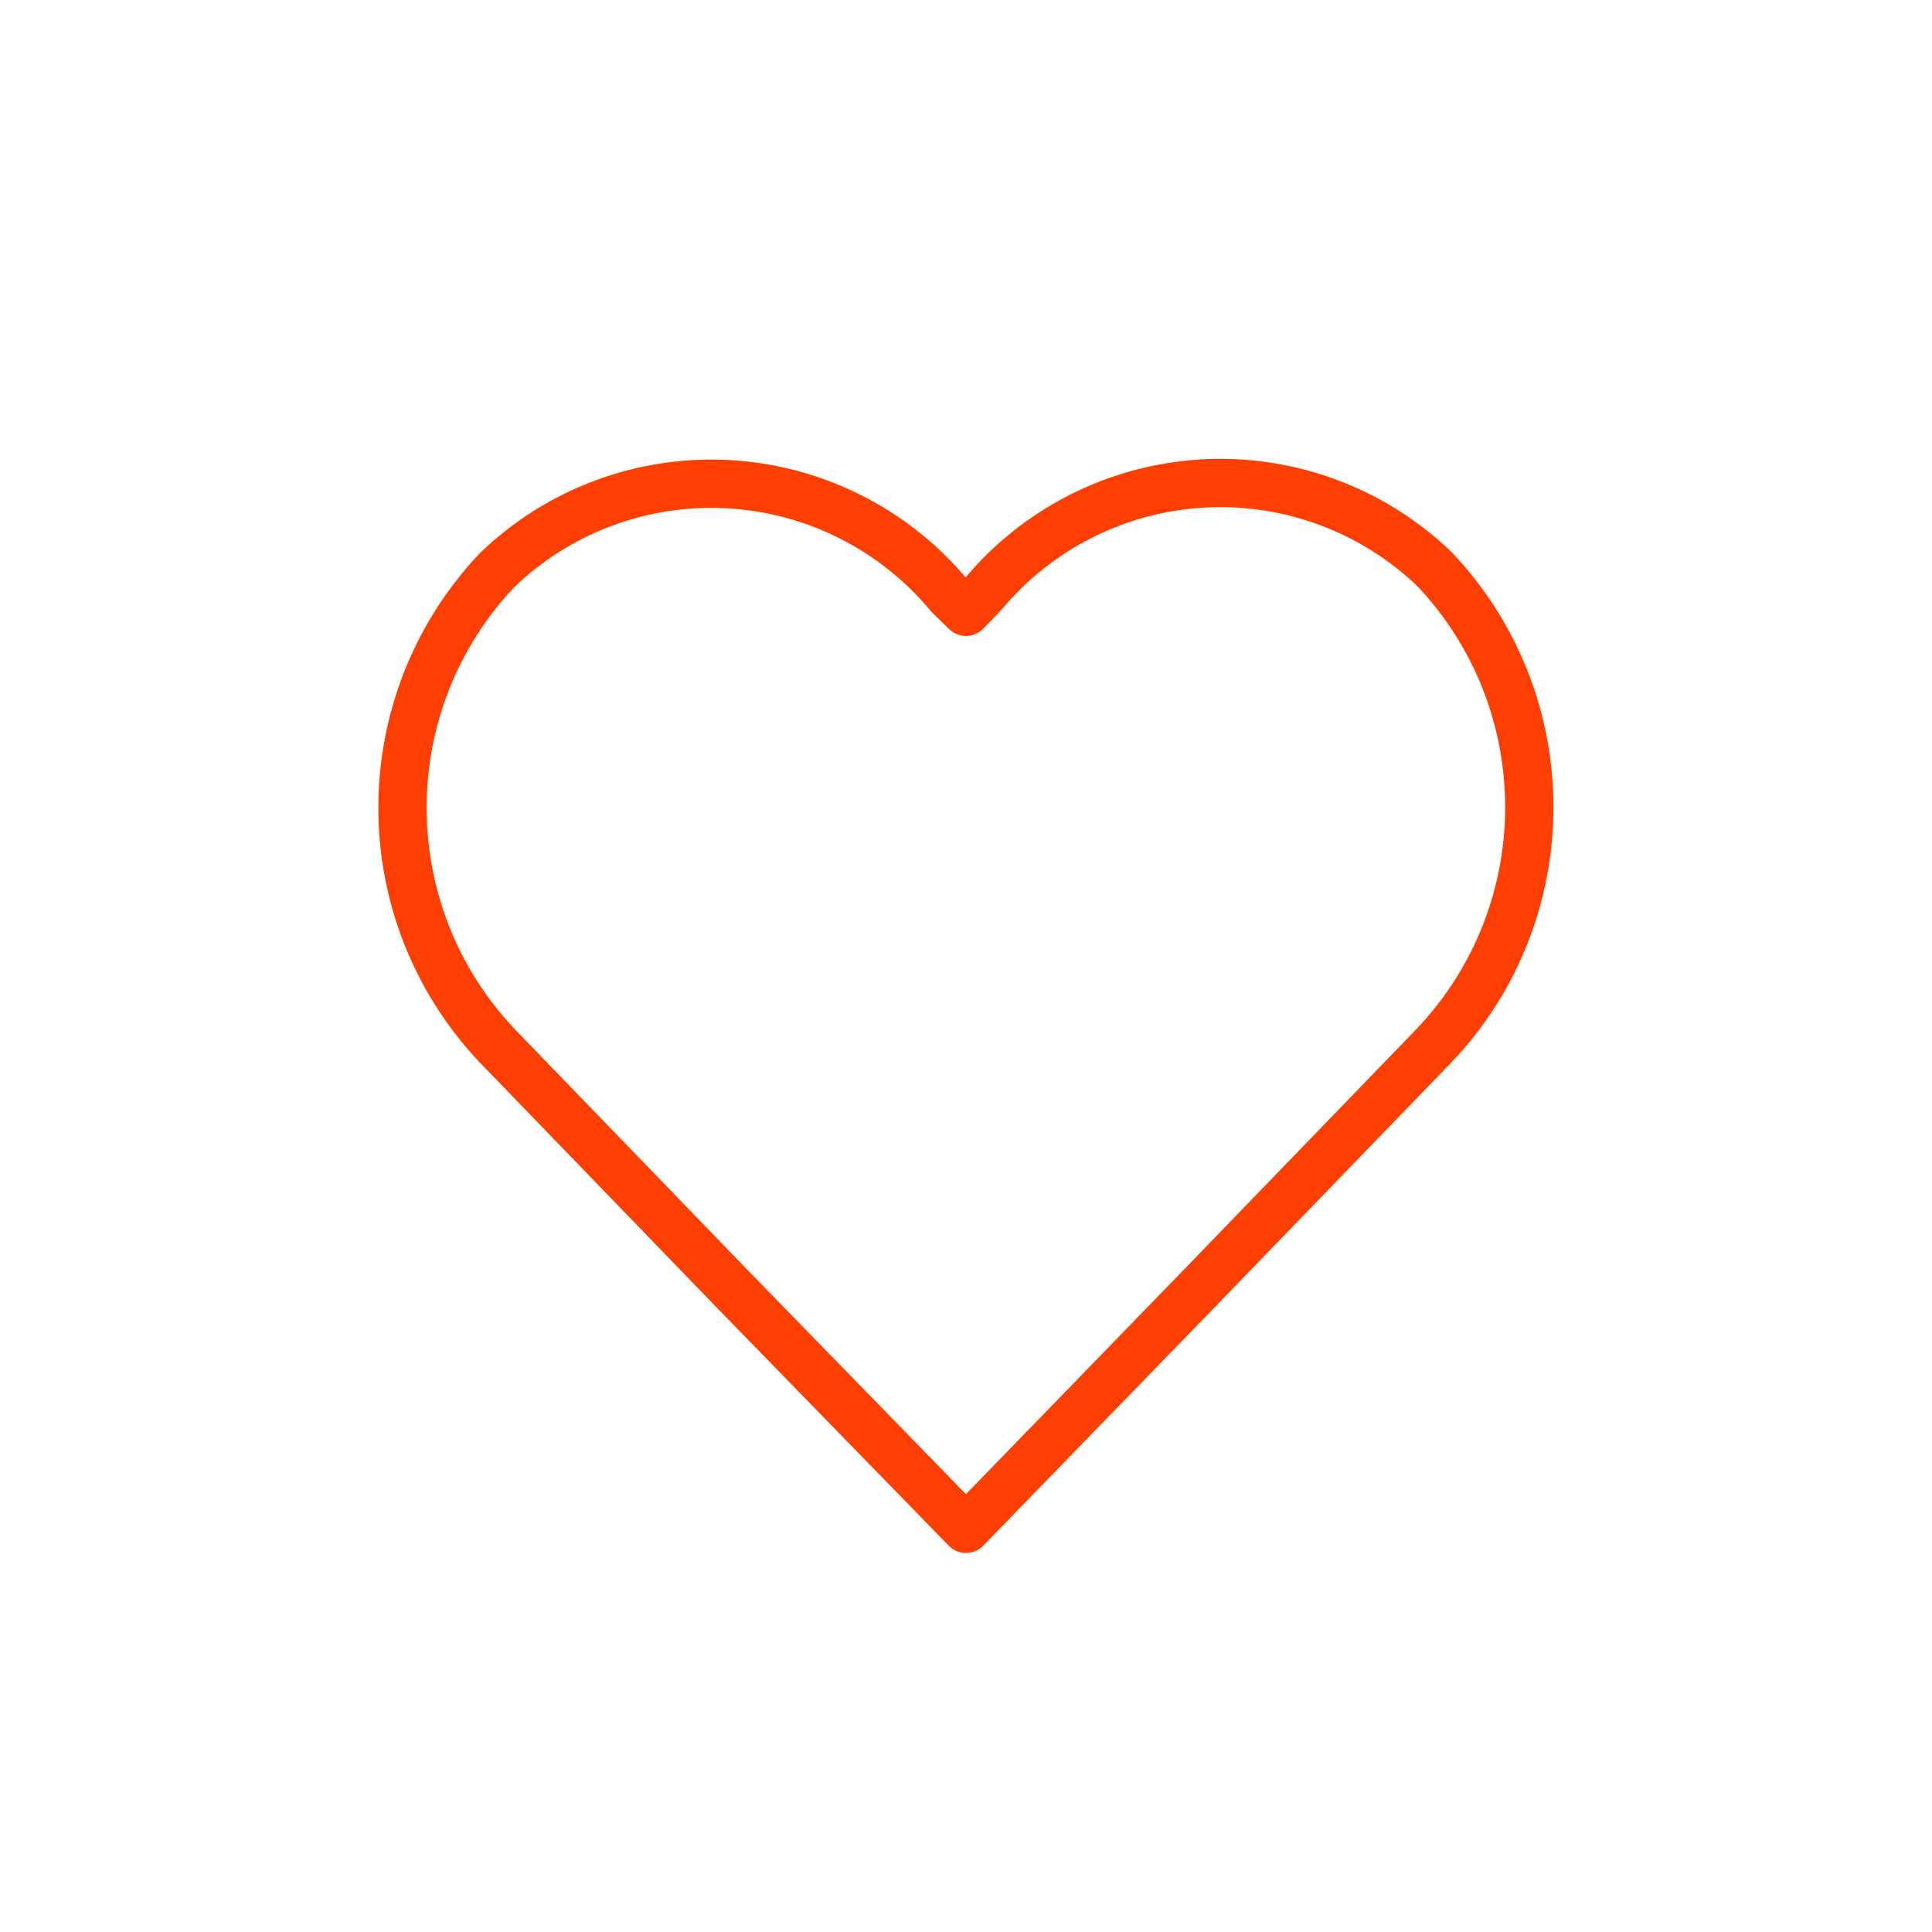 <svg width="60" height="60" viewBox="0 0 60 60" fill="none" xmlns="http://www.w3.org/2000/svg">
<path fill-rule="evenodd" clip-rule="evenodd" d="M29.999 47.478L22.692 39.978L15.442 32.478C11.519 28.333 11.519 21.845 15.442 17.7C17.362 15.854 19.964 14.89 22.623 15.037C25.283 15.185 27.762 16.431 29.467 18.478L29.999 19L30.527 18.455C32.231 16.408 34.71 15.162 37.37 15.015C40.03 14.867 42.631 15.832 44.552 17.678C48.474 21.823 48.474 28.31 44.552 32.455L37.302 39.955L29.999 47.478Z" stroke="#FF3F02" stroke-width="1.5" stroke-linecap="round" stroke-linejoin="round"/>
</svg>
